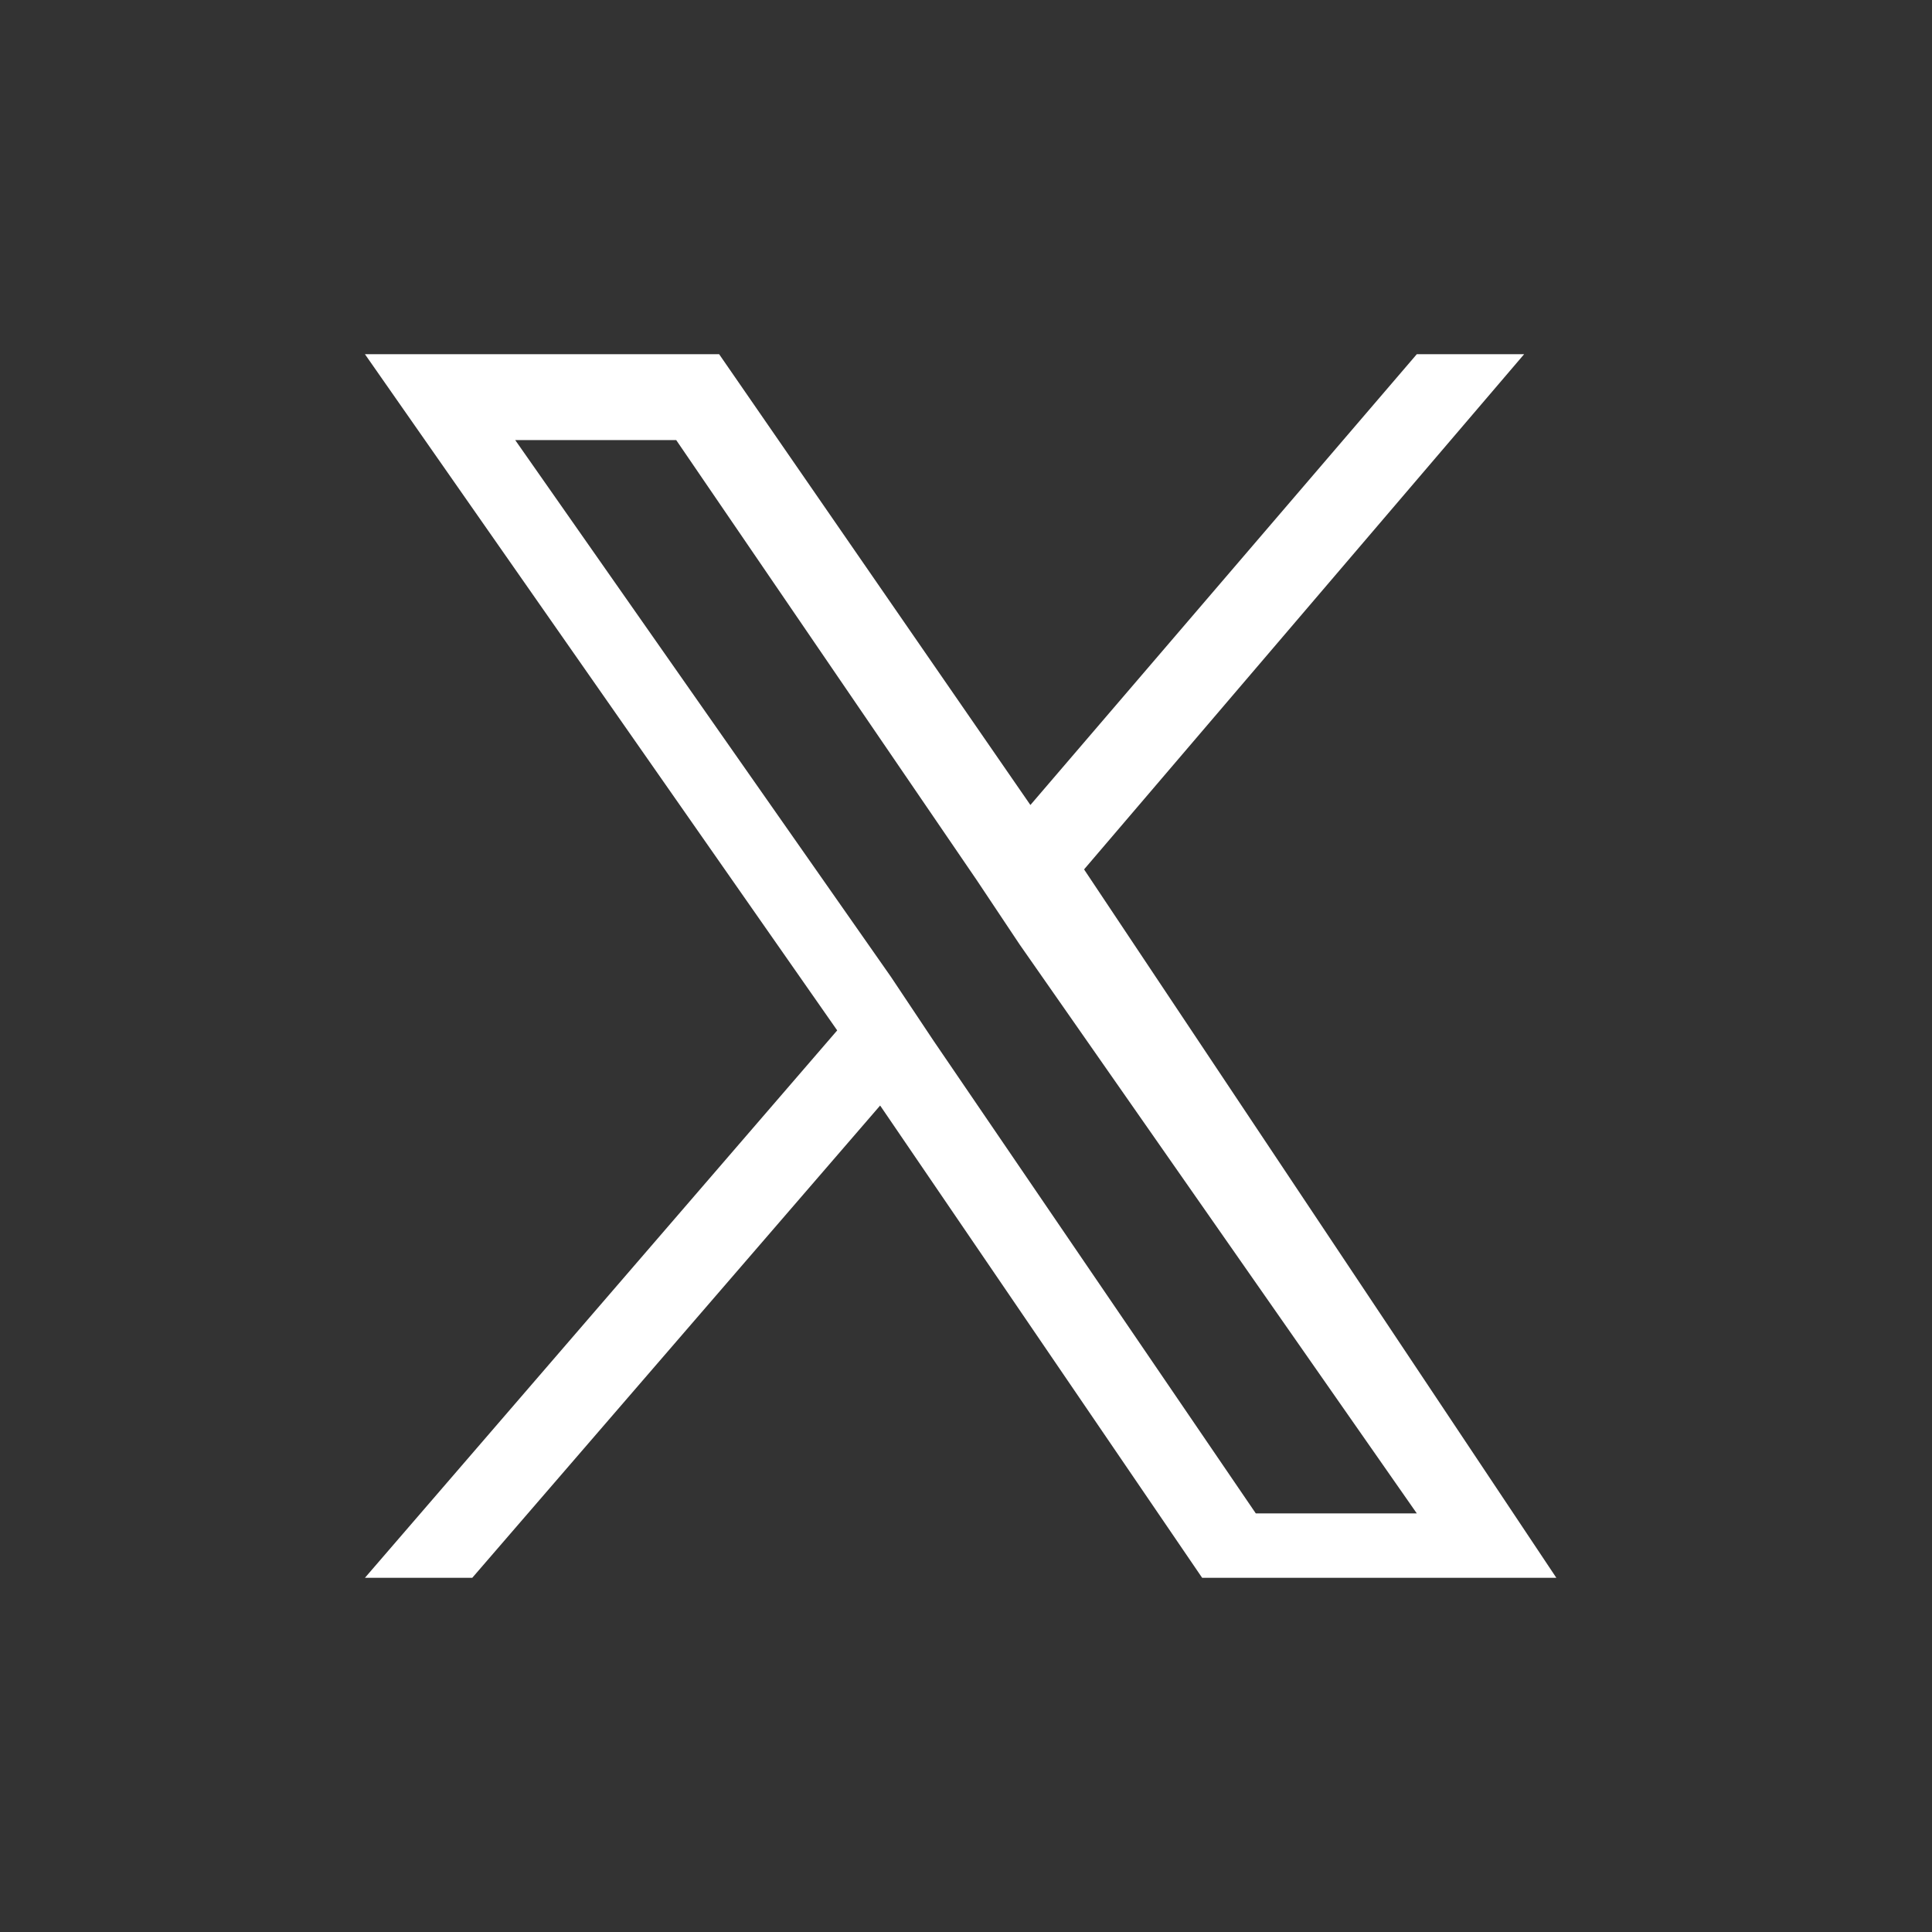 <?xml version="1.0" encoding="utf-8"?>
<!-- Generator: Adobe Illustrator 27.9.1, SVG Export Plug-In . SVG Version: 6.00 Build 0)  -->
<svg version="1.1" id="_レイヤー_1" xmlns="http://www.w3.org/2000/svg" xmlns:xlink="http://www.w3.org/1999/xlink" x="0px"
	 y="0px" viewBox="0 0 18 18" style="enable-background:new 0 0 18 18;" xml:space="preserve">
	<rect x="0" y="0" width="18" height="18" fill="#333333" stroke="none"/>
	<defs>
		<style>
			.fill {fill: #ffffff;}
		</style>
	</defs>
<path class="fill" d="M10.1,8.1l4.1-4.8h-1L9.6,7.5L6.7,3.3H3.4l4.4,6.3l-4.4,5.1h1l3.8-4.4l3,4.4h3.3L10.1,8.1L10.1,8.1L10.1,8.1z M8.7,9.7
	L8.3,9.1l-3.5-5h1.5l2.8,4.1l0.4,0.6l3.7,5.3h-1.5L8.7,9.7L8.7,9.7L8.7,9.7z"/>
</svg>

